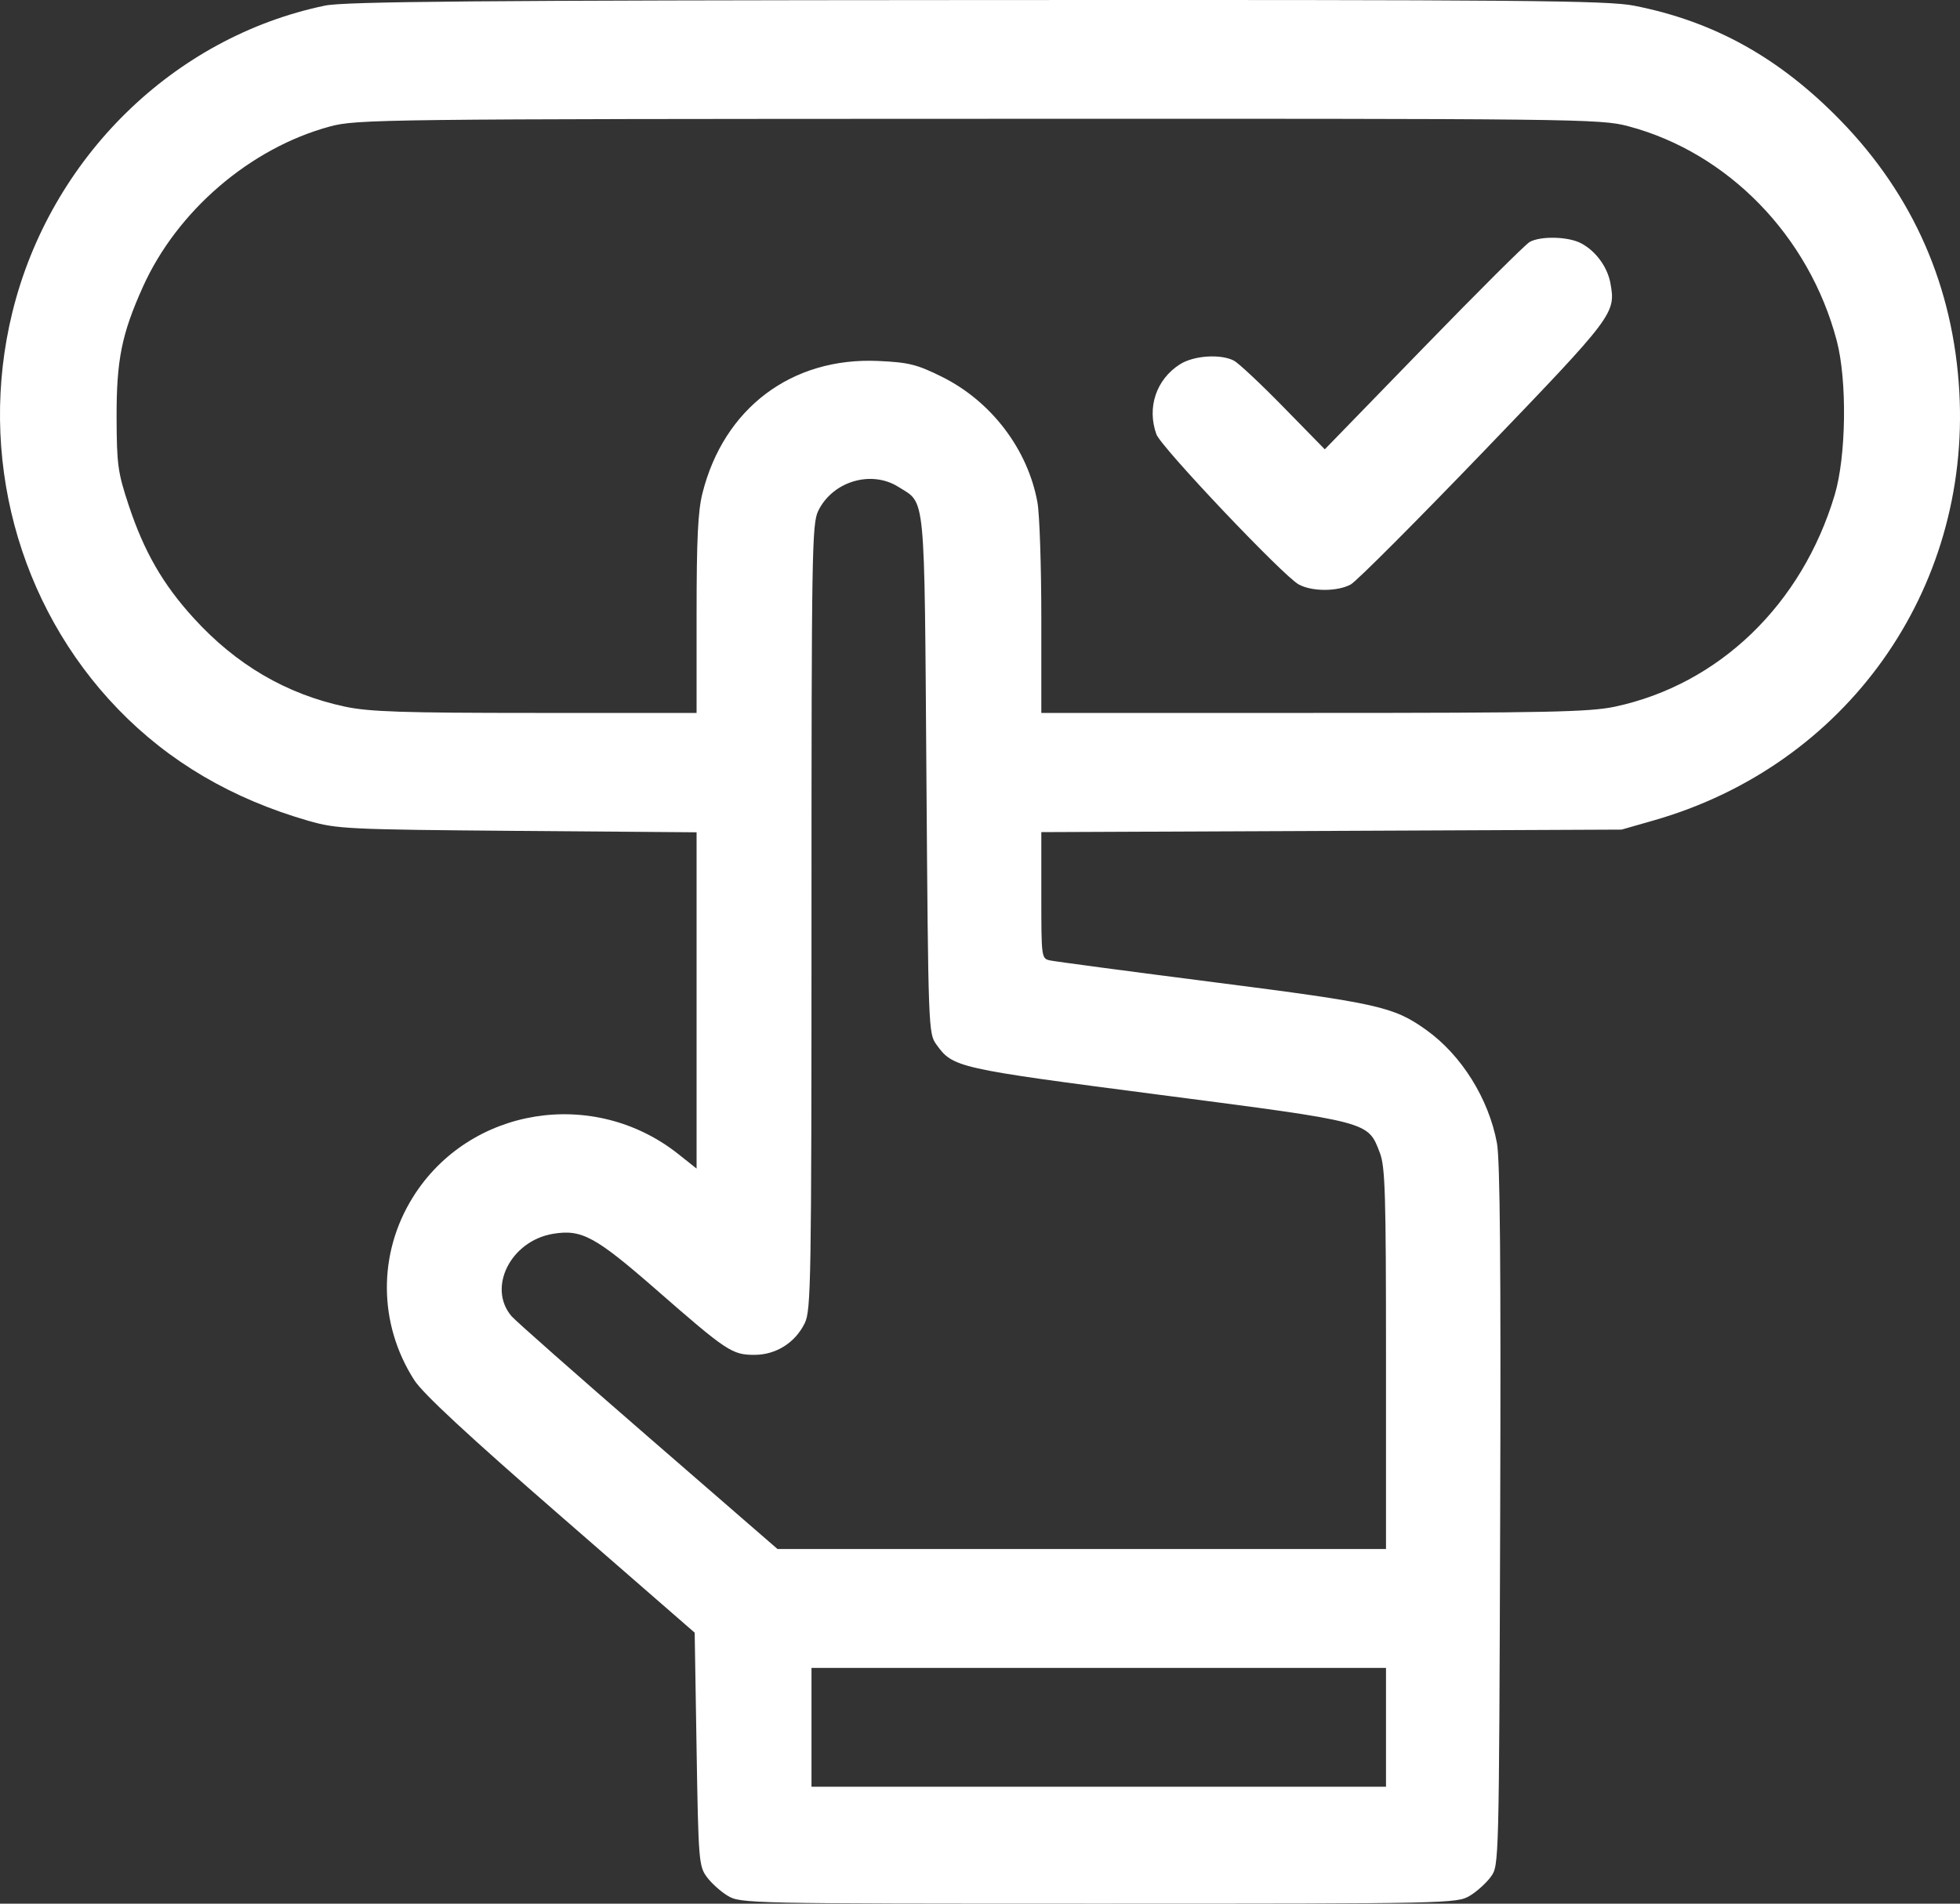 <?xml version="1.0" encoding="UTF-8"?> <svg xmlns="http://www.w3.org/2000/svg" width="35" height="34" viewBox="0 0 35 34" fill="none"><rect x="0" y="0" width="35" height="34" fill="#333333" stroke="none"/><path fill-rule="evenodd" clip-rule="evenodd" d="M5.804 0.1C3.099 0.662 0.898 2.821 0.221 5.577C-0.403 8.118 0.314 10.809 2.108 12.665C3.018 13.606 4.143 14.267 5.508 14.66C6.016 14.806 6.206 14.815 9.241 14.84L12.439 14.865V17.868V20.871L12.114 20.613C10.601 19.412 8.38 19.771 7.374 21.381C6.745 22.388 6.754 23.644 7.397 24.648C7.549 24.887 8.354 25.634 10.011 27.076L12.405 29.16L12.439 31.239C12.471 33.212 12.48 33.328 12.617 33.517C12.696 33.627 12.865 33.781 12.993 33.858C13.221 33.997 13.348 34 19.621 34C25.893 34 26.02 33.997 26.248 33.858C26.376 33.781 26.545 33.627 26.624 33.517C26.768 33.318 26.768 33.294 26.789 27.077C26.803 22.62 26.787 20.716 26.731 20.415C26.584 19.622 26.096 18.841 25.463 18.391C24.886 17.98 24.608 17.918 21.688 17.544C20.156 17.348 18.833 17.172 18.748 17.153C18.597 17.119 18.595 17.103 18.595 15.99V14.862L23.776 14.84L28.957 14.817L29.537 14.651C32.965 13.668 35.185 10.551 34.988 7.001C34.883 5.123 34.168 3.488 32.864 2.149C31.775 1.031 30.607 0.382 29.182 0.102C28.705 0.008 27.187 -0.005 17.441 0.001C8.535 0.006 6.158 0.027 5.804 0.1ZM29.075 2.254C30.857 2.726 32.305 4.214 32.798 6.081C32.987 6.793 32.969 8.151 32.762 8.841C32.176 10.799 30.698 12.223 28.84 12.621C28.387 12.717 27.631 12.733 23.454 12.733H18.595V11.044C18.595 10.116 18.564 9.184 18.526 8.974C18.355 8.026 17.702 7.167 16.819 6.729C16.373 6.508 16.228 6.472 15.683 6.447C14.138 6.377 12.926 7.289 12.544 8.808C12.463 9.128 12.439 9.631 12.439 10.979V12.733H9.563C7.2 12.733 6.594 12.713 6.161 12.621C5.113 12.397 4.219 11.874 3.46 11.041C2.908 10.436 2.573 9.853 2.297 9.021C2.104 8.437 2.085 8.3 2.082 7.461C2.079 6.431 2.172 5.967 2.551 5.125C3.163 3.765 4.467 2.646 5.888 2.26C6.367 2.13 6.796 2.125 17.472 2.122C28.207 2.118 28.575 2.122 29.075 2.254ZM27.315 4.322C27.24 4.364 26.386 5.215 25.418 6.212L23.657 8.025L22.921 7.273C22.517 6.859 22.118 6.486 22.036 6.442C21.799 6.318 21.321 6.349 21.073 6.505C20.648 6.773 20.477 7.278 20.65 7.757C20.732 7.985 22.912 10.285 23.191 10.438C23.428 10.568 23.884 10.568 24.121 10.438C24.223 10.383 25.295 9.308 26.505 8.05C28.831 5.63 28.855 5.598 28.757 5.056C28.704 4.768 28.497 4.485 28.236 4.346C28.008 4.224 27.513 4.211 27.315 4.322ZM16.043 8.696C16.533 9.006 16.505 8.71 16.543 13.84C16.576 18.394 16.579 18.458 16.721 18.655C17.018 19.068 17.078 19.081 20.697 19.552C24.49 20.045 24.423 20.028 24.64 20.589C24.736 20.838 24.75 21.311 24.75 24.27V27.666H19.317H13.884L11.571 25.659C10.299 24.556 9.203 23.588 9.136 23.509C8.698 22.999 9.12 22.161 9.877 22.036C10.388 21.952 10.629 22.083 11.722 23.037C12.98 24.136 13.073 24.198 13.472 24.198C13.857 24.198 14.2 23.982 14.371 23.631C14.482 23.401 14.491 22.907 14.491 16.378C14.491 9.849 14.499 9.355 14.611 9.125C14.867 8.597 15.558 8.39 16.043 8.696ZM24.75 30.851V31.912H19.621H14.491V30.851V29.789H19.621H24.75V30.851Z" fill="white"></path></svg> 